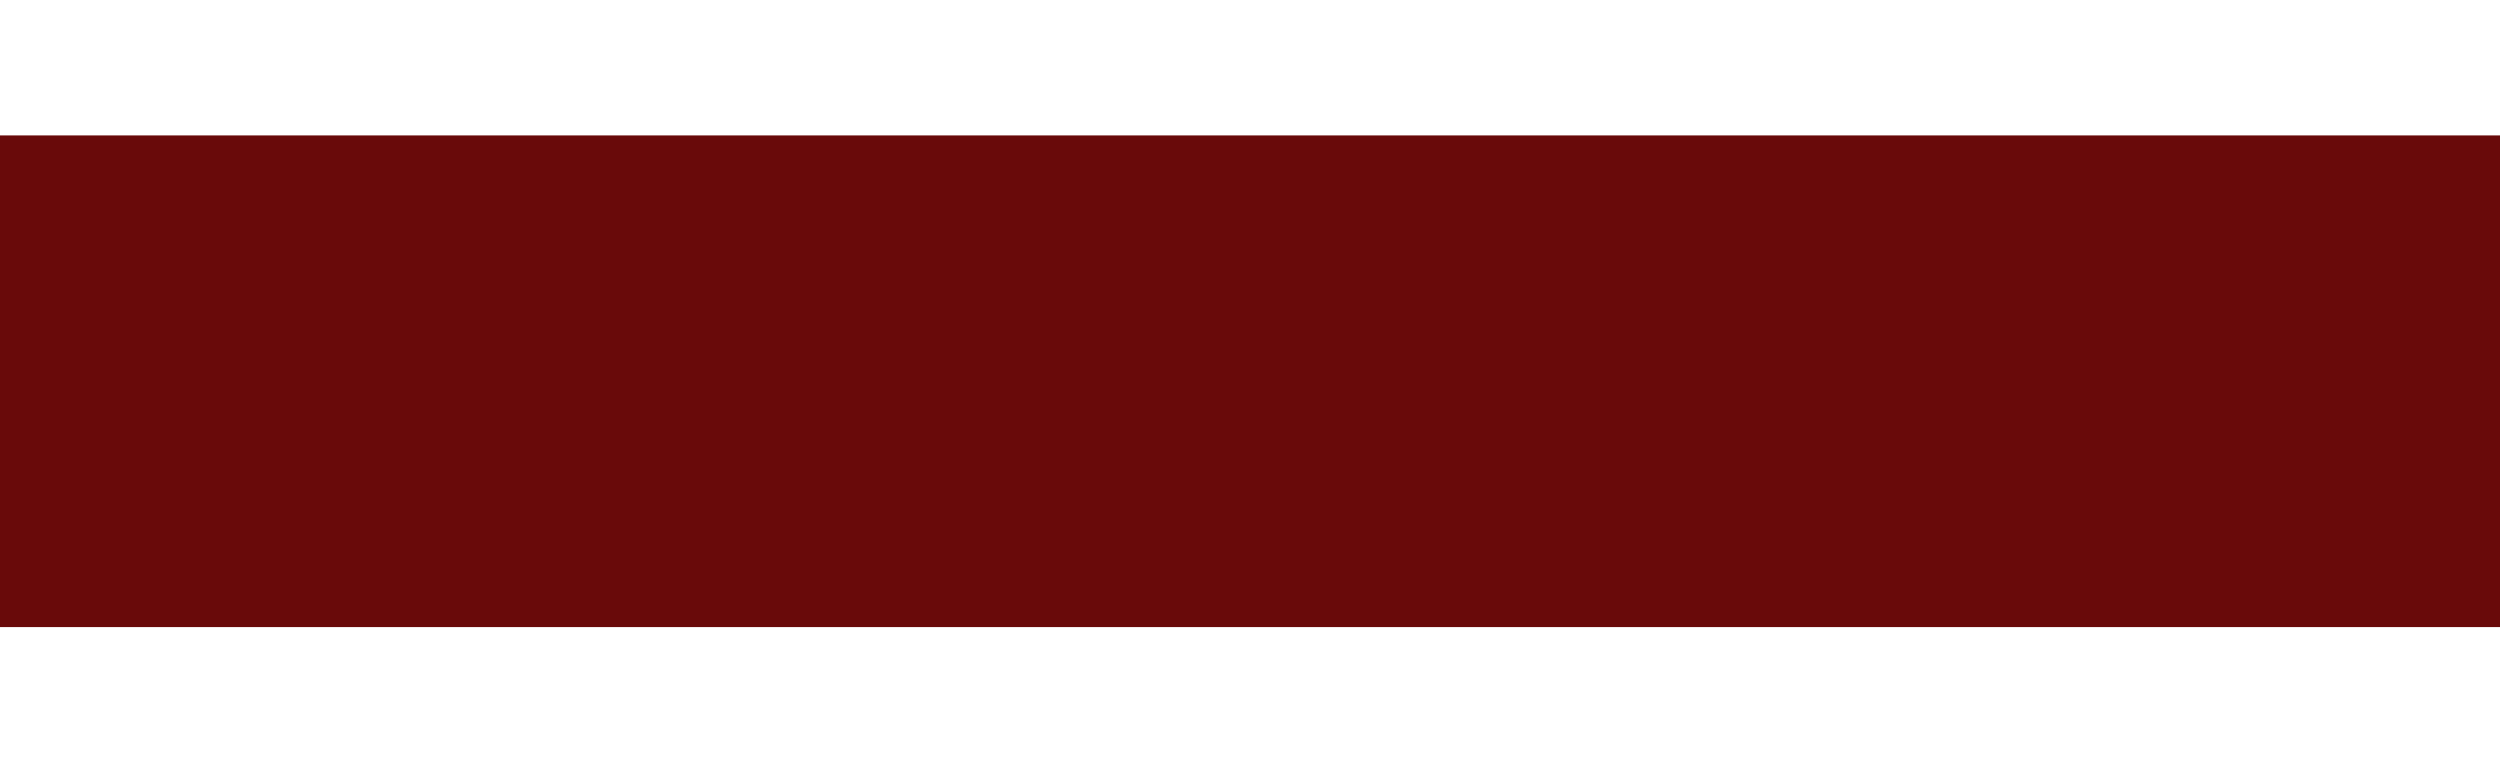 <?xml version="1.0" encoding="UTF-8"?> <svg xmlns="http://www.w3.org/2000/svg" width="1200" height="366" viewBox="0 0 1200 366" fill="none"><g filter="url(#filter0_f_2001_1154)"><rect x="-82" y="65" width="1364" height="236" fill="#690A0A"></rect></g><defs><filter id="filter0_f_2001_1154" x="-147" y="-7.62939e-06" width="1494" height="366" filterUnits="userSpaceOnUse" color-interpolation-filters="sRGB"><feFlood flood-opacity="0" result="BackgroundImageFix"></feFlood><feBlend mode="normal" in="SourceGraphic" in2="BackgroundImageFix" result="shape"></feBlend><feGaussianBlur stdDeviation="32.5" result="effect1_foregroundBlur_2001_1154"></feGaussianBlur></filter></defs></svg> 